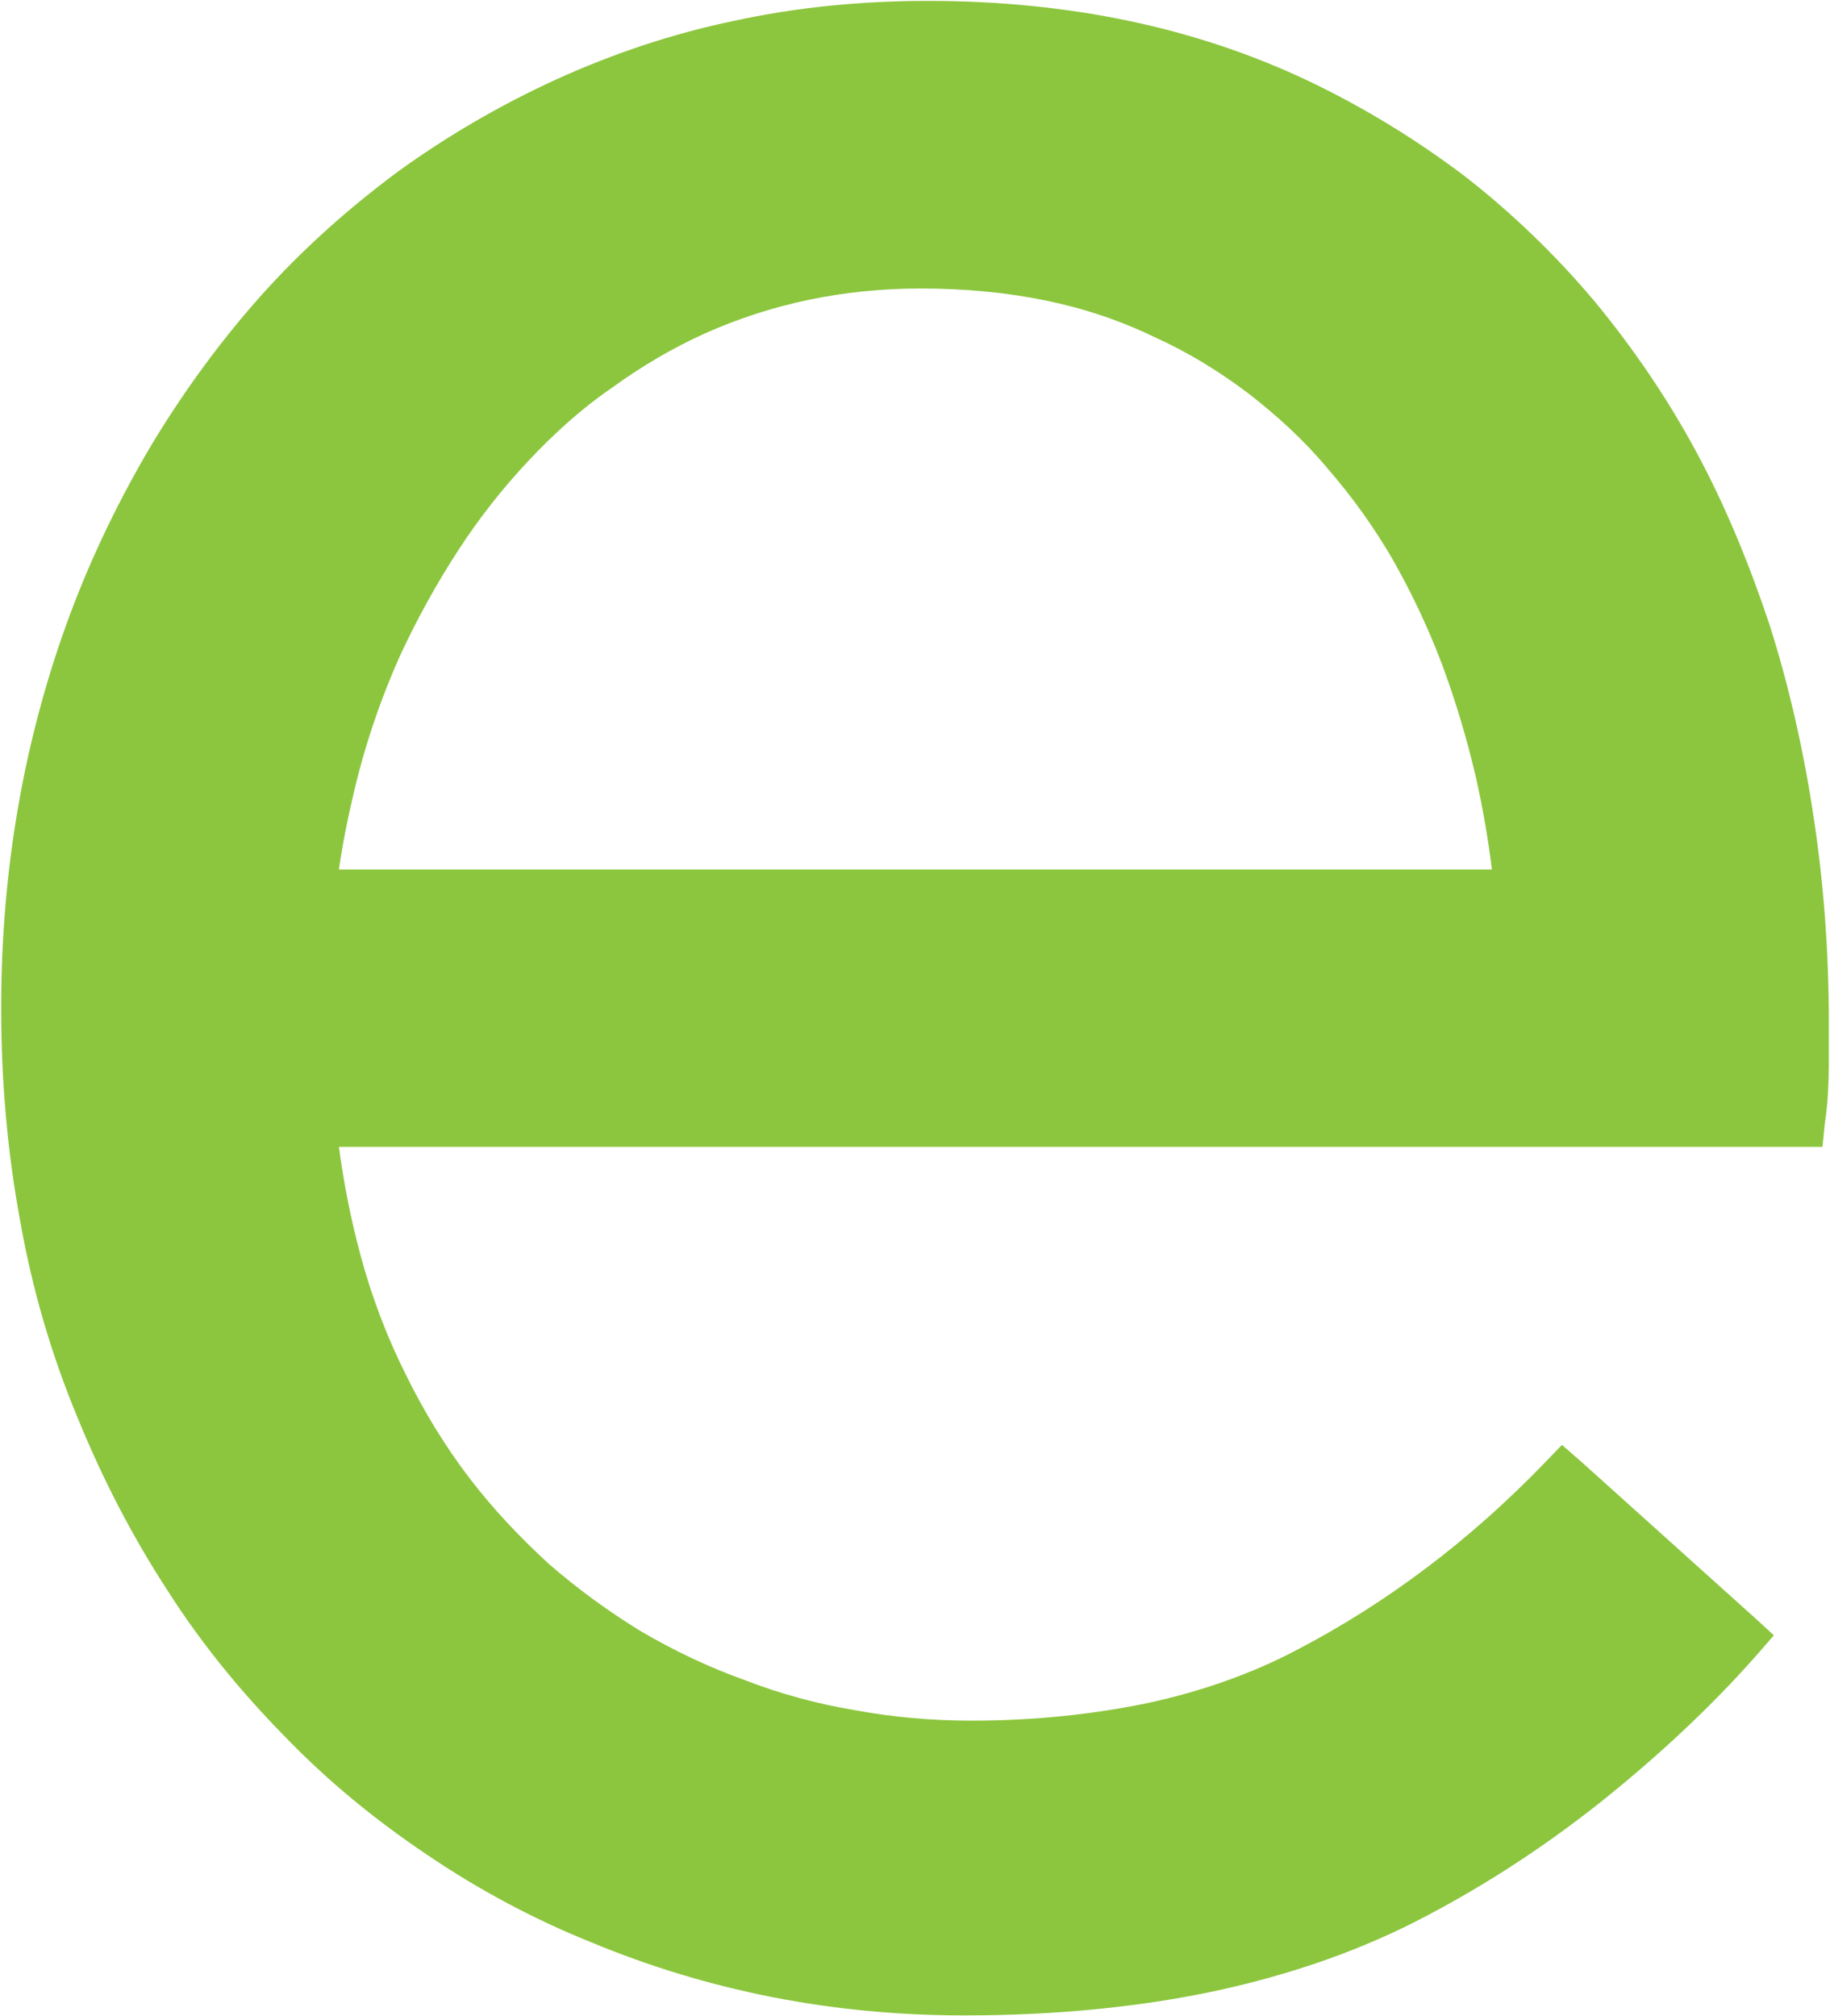 <svg version="1.2" xmlns="http://www.w3.org/2000/svg" viewBox="0 0 1405 1548" width="1405" height="1548">
	<title>EHTH_BIG copy-svg</title>
	<style>
		.s0 { fill: #8cc63e } 
	</style>
	<path id="Layer" fill-rule="evenodd" class="s0" d="m1392.5 627.8q11.6 76.5 11.6 157.2v32.4q0 9.2-0.6 20.8-0.6 11.7-2.5 24.5l-1.8 17.8h-1139q5.6 42.2 16.6 83.2 12.8 47.7 34.8 91.7 21.4 43.5 49 79.6c17.7 23.2 38.5 45.2 60.5 65.4q33.1 28.8 71 52c25.1 14.7 52 27.6 79.5 37.4q41 15.9 85 23.2 43.5 8 89.3 8c48.4 0 93.6-4.9 135.2-13.5q62.4-13.5 113.8-40.4 104.6-54.4 191.4-144.4l12.9-13.4 14.7 12.8 133.3 119.9 14.7 13.5-12.8 14.7c-36.1 41-76.5 78.3-119.3 112.6-42.2 33.6-86.9 63-134.6 88.1-48.3 25.6-102.1 44.6-161.5 57.5q-88.7 18.9-193.3 18.9-151.7 0-286.9-56.3c-44-17.7-86.2-40.3-126-67.3-39.1-26.3-75.8-56.2-108.8-90.5-33.7-34.3-64.3-71.6-90-112-27.5-42.2-50.1-86.2-69.1-132.7-20.2-48.4-34.9-99.1-44-150.5q-14.7-79-14.7-164 0-159.7 52.6-301.6c17.1-45.9 38.5-90 63.6-132.2 24.5-40.4 52.6-78.9 83.8-113.8 31.2-34.8 66.1-66 104-94.2 37.9-27.5 78.9-51.4 121.7-71 44.1-20.1 89.9-35.4 137-45.2 47.8-10.4 97.3-15.3 148.7-15.3q163.3 0 293 61.8c42.2 20.2 82 44.6 119.3 72.8 36.1 28.1 69.7 60.5 99.1 95.4 29.9 36.1 56.2 74.7 78.3 115.6 23.2 42.9 41.5 88.1 56.8 134 15.3 48.4 26.3 97.9 33.7 147.5zm-247.1 39.7q-4.3-35.4-12.3-70.9-10.4-44.7-26.3-87.5-15.9-41.6-37.9-80.2-21.4-36.7-49.5-69.1c-17.8-21.4-38.6-40.4-60.6-57.5-22.6-17.1-46.5-31.8-72.2-43.4q-39.1-19-83.8-28.2-44.6-9.2-96-9.2-88.1 0-165.2 34.3c-25.7 11.6-49.5 25.7-72.2 42.2-23.2 15.9-44 34.9-63.6 55.7q-29.9 31.8-53.8 68.5-25.1 38.6-44.7 80.8-19.5 43.4-31.8 89.9c-6.1 23.9-11.6 48.9-15.3 74.6z"/>
</svg>